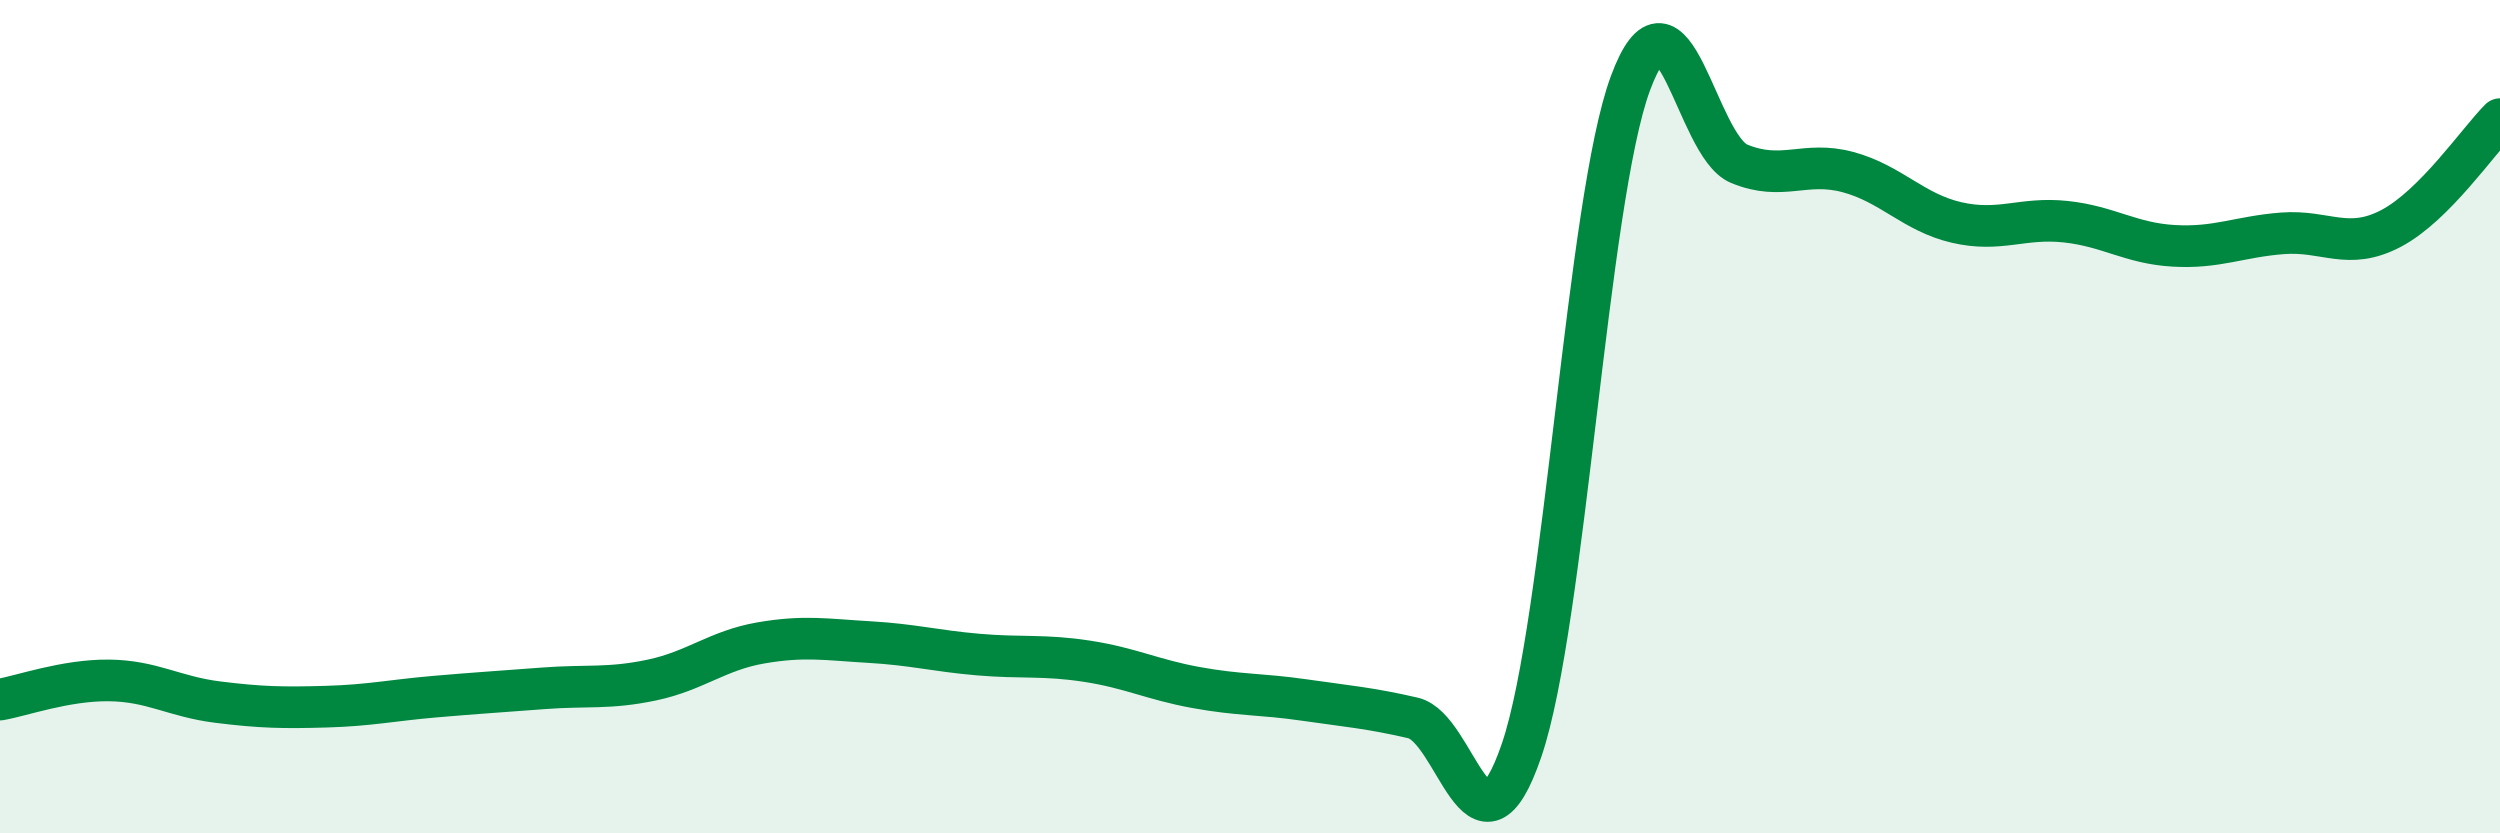 
    <svg width="60" height="20" viewBox="0 0 60 20" xmlns="http://www.w3.org/2000/svg">
      <path
        d="M 0,16.79 C 0.52,16.7 1.57,16.32 2.61,16.33 C 3.65,16.34 4.18,16.72 5.22,16.85 C 6.26,16.98 6.79,16.99 7.83,16.96 C 8.87,16.93 9.39,16.81 10.43,16.72 C 11.47,16.63 12,16.6 13.04,16.52 C 14.08,16.44 14.61,16.54 15.65,16.32 C 16.69,16.1 17.22,15.61 18.26,15.43 C 19.3,15.25 19.83,15.35 20.87,15.41 C 21.91,15.47 22.44,15.62 23.48,15.71 C 24.52,15.8 25.05,15.71 26.09,15.87 C 27.13,16.03 27.66,16.31 28.7,16.5 C 29.74,16.69 30.26,16.65 31.3,16.8 C 32.34,16.95 32.87,16.99 33.91,17.23 C 34.95,17.47 35.48,21.05 36.52,18 C 37.56,14.95 38.09,4.81 39.13,2 C 40.17,-0.81 40.7,3.5 41.74,3.93 C 42.78,4.36 43.31,3.85 44.35,4.13 C 45.39,4.41 45.92,5.1 46.96,5.34 C 48,5.58 48.53,5.21 49.57,5.32 C 50.61,5.43 51.13,5.84 52.17,5.9 C 53.21,5.96 53.74,5.68 54.78,5.6 C 55.82,5.52 56.35,6.03 57.39,5.48 C 58.43,4.93 59.48,3.38 60,2.86L60 20L0 20Z"
        fill="#008740"
        opacity="0.1"
        stroke-linecap="round"
        stroke-linejoin="round"
      />
      <path
        d="M 0,16.79 C 0.52,16.7 1.57,16.32 2.61,16.33 C 3.65,16.34 4.18,16.72 5.22,16.85 C 6.26,16.98 6.79,16.99 7.83,16.96 C 8.87,16.93 9.39,16.81 10.43,16.72 C 11.47,16.63 12,16.6 13.04,16.52 C 14.08,16.44 14.61,16.54 15.65,16.32 C 16.69,16.1 17.22,15.61 18.26,15.43 C 19.3,15.25 19.83,15.35 20.87,15.41 C 21.91,15.47 22.44,15.62 23.48,15.71 C 24.52,15.8 25.05,15.71 26.09,15.87 C 27.13,16.03 27.66,16.31 28.7,16.5 C 29.74,16.69 30.26,16.65 31.3,16.8 C 32.34,16.95 32.87,16.99 33.91,17.23 C 34.95,17.47 35.48,21.05 36.52,18 C 37.56,14.95 38.09,4.81 39.13,2 C 40.17,-0.81 40.7,3.5 41.74,3.93 C 42.78,4.36 43.31,3.85 44.35,4.13 C 45.39,4.41 45.92,5.1 46.96,5.34 C 48,5.58 48.53,5.21 49.57,5.32 C 50.61,5.43 51.13,5.84 52.17,5.9 C 53.21,5.96 53.74,5.68 54.78,5.6 C 55.82,5.52 56.35,6.03 57.39,5.48 C 58.43,4.93 59.48,3.38 60,2.86"
        stroke="#008740"
        stroke-width="1"
        fill="none"
        stroke-linecap="round"
        stroke-linejoin="round"
      />
    </svg>
  
